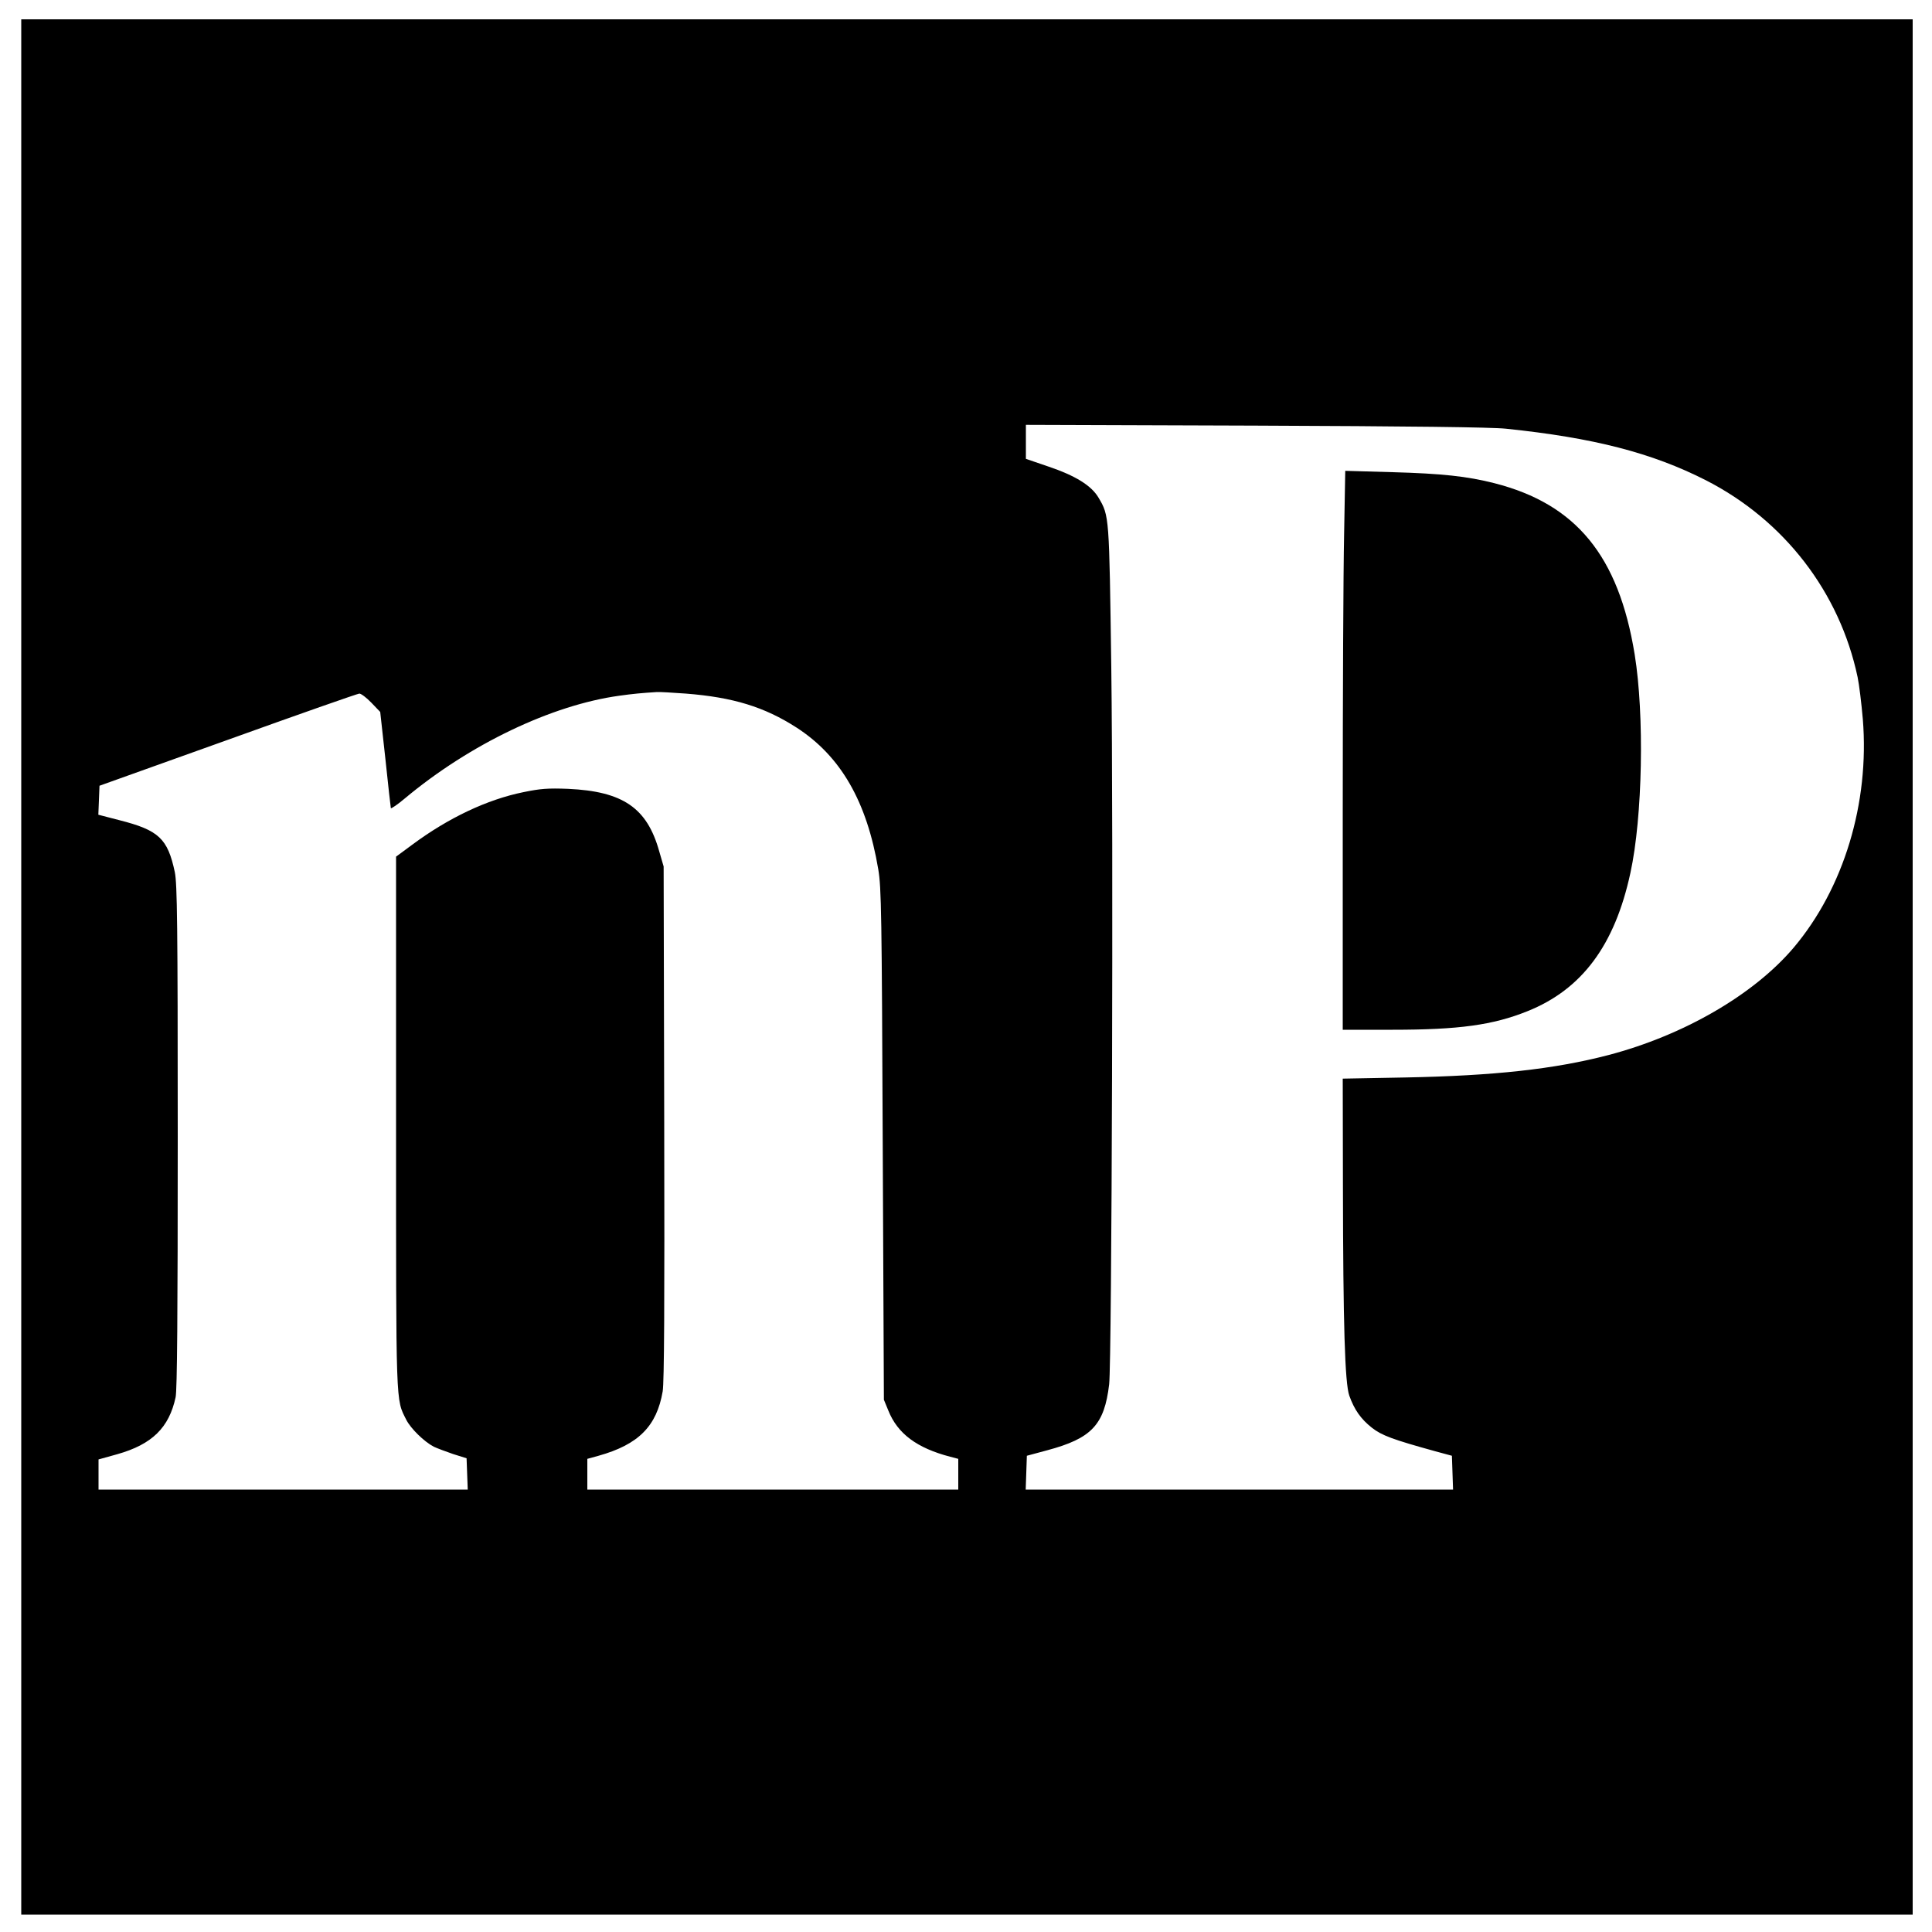 <?xml version="1.0" standalone="no"?>
<!DOCTYPE svg PUBLIC "-//W3C//DTD SVG 20010904//EN"
 "http://www.w3.org/TR/2001/REC-SVG-20010904/DTD/svg10.dtd">
<svg version="1.0" xmlns="http://www.w3.org/2000/svg"
 width="1000pt" height="1000pt" viewBox="0 0 1000 1000"
 preserveAspectRatio="xMidYMid meet">
<g transform="translate(0,1000) scale(0.1,-0.1)"
fill="#000000" stroke="none">
<path d="M110 4995 l0 -4905 4895 0 4895 0 0 4905 0 4905 -4895 0 -4895 0 0
-4905z m7685 2786 c454 -47 756 -125 1035 -267 405 -207 692 -579 785 -1019 8
-38 20 -137 27 -218 35 -434 -99 -875 -358 -1182 -207 -244 -570 -454 -959
-556 -280 -73 -590 -107 -1052 -116 l-323 -6 1 -551 c1 -724 10 -1025 33
-1090 26 -73 60 -121 117 -166 51 -40 108 -61 329 -122 l85 -23 3 -87 3 -88
-1106 0 -1106 0 3 87 3 88 104 28 c232 62 297 132 322 342 14 121 22 2877 11
3710 -11 788 -10 784 -66 879 -37 63 -120 114 -259 161 l-117 40 0 88 0 88
1188 -4 c793 -3 1223 -8 1297 -16z m-4245 -1371 c244 -19 407 -69 573 -176
229 -148 364 -383 423 -734 16 -95 18 -230 23 -1425 l6 -1320 23 -56 c48 -120
148 -194 320 -239 l42 -11 0 -79 0 -80 -960 0 -960 0 0 79 0 80 58 16 c207 58
301 153 332 333 8 48 10 450 8 1392 l-3 1325 -23 79 c-63 225 -188 310 -472
323 -104 4 -143 1 -230 -17 -188 -38 -389 -133 -576 -272 l-84 -62 0 -1376 c0
-1490 -2 -1429 53 -1539 23 -45 91 -112 142 -139 17 -8 62 -25 100 -38 l70
-22 3 -81 3 -81 -956 0 -955 0 0 78 0 78 97 27 c180 51 268 137 302 295 8 38
11 427 11 1350 0 1104 -3 1307 -15 1367 -37 175 -83 218 -288 270 l-108 28 3
75 3 75 665 238 c366 132 672 239 680 239 9 0 37 -21 62 -47 l46 -48 27 -245
c14 -135 27 -249 28 -253 1 -4 34 18 72 50 336 281 761 484 1111 532 71 10
115 14 194 19 14 1 81 -3 150 -8z"/>
<path d="M6957 7230 c-4 -183 -7 -834 -7 -1447 l0 -1113 258 0 c342 0 519 24
698 96 282 113 452 341 533 716 63 289 73 817 22 1131 -83 510 -303 778 -726
886 -141 36 -274 50 -526 57 l-246 7 -6 -333z"/>
</g>
</svg>
